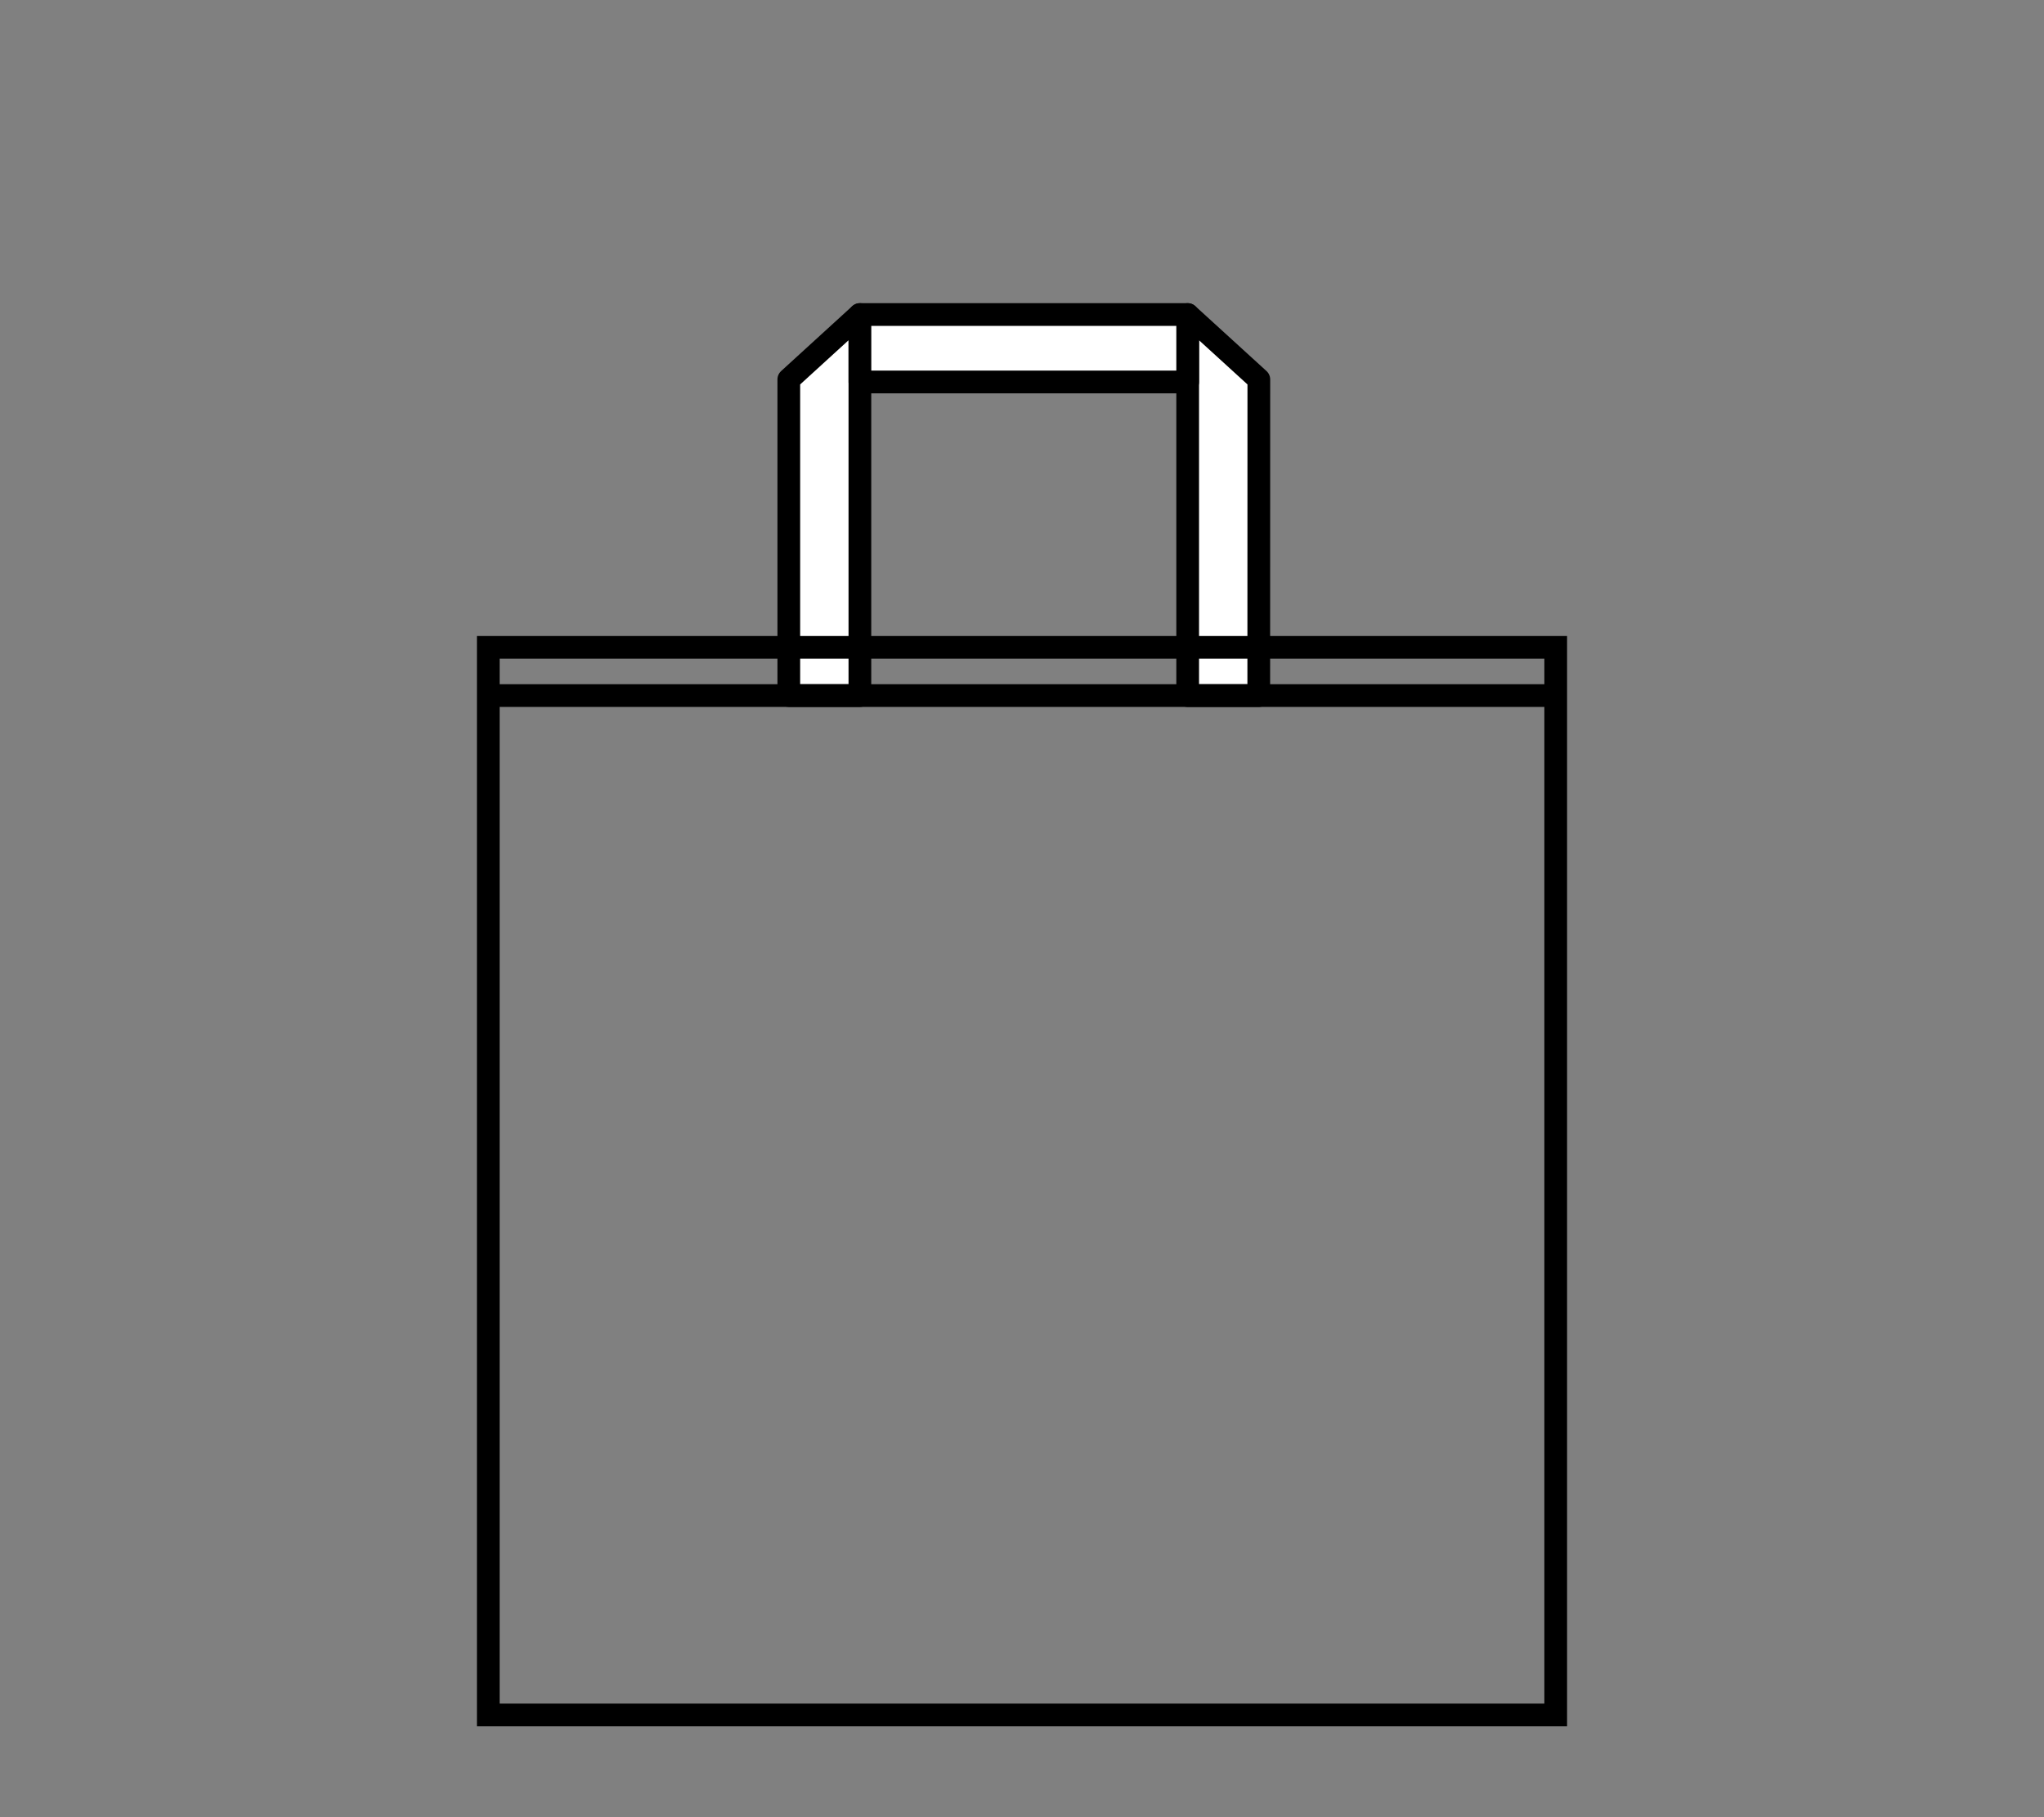 <svg xmlns="http://www.w3.org/2000/svg" width="90" height="80" viewBox="0 0 90 80"><rect x="0" y="0" width="90" height="80" fill="#808080" stroke="none"/><g transform="translate(-206 -4457)"><rect width="90" height="80" transform="translate(206 4457)" fill="none"/><g transform="translate(240.732 4470.847)"><path d="M0-9.095l3.13-2.857,0,16.775H0Z" transform="translate(0 11.952)" fill="#fff" stroke="#000" stroke-linejoin="round" stroke-width="1"/><path d="M3.133-9.095,0-11.952,0,4.824H3.13Z" transform="translate(17.563 11.952)" fill="#fff" stroke="#000" stroke-linejoin="round" stroke-width="1"/><path d="M0,0H2.969V14.431H0Z" transform="translate(17.563) rotate(90)" fill="#fff" stroke="#000" stroke-linejoin="round" stroke-width="1"/></g><g transform="translate(227 4485)" fill="none" stroke="#000" stroke-width="1"><rect width="48" height="48" stroke="none"/><rect x="0.5" y="0.5" width="47" height="47" fill="none"/></g><path d="M5771.573,4502.622h46.987" transform="translate(-5544 -15)" fill="none" stroke="#000" stroke-width="1"/></g></svg>